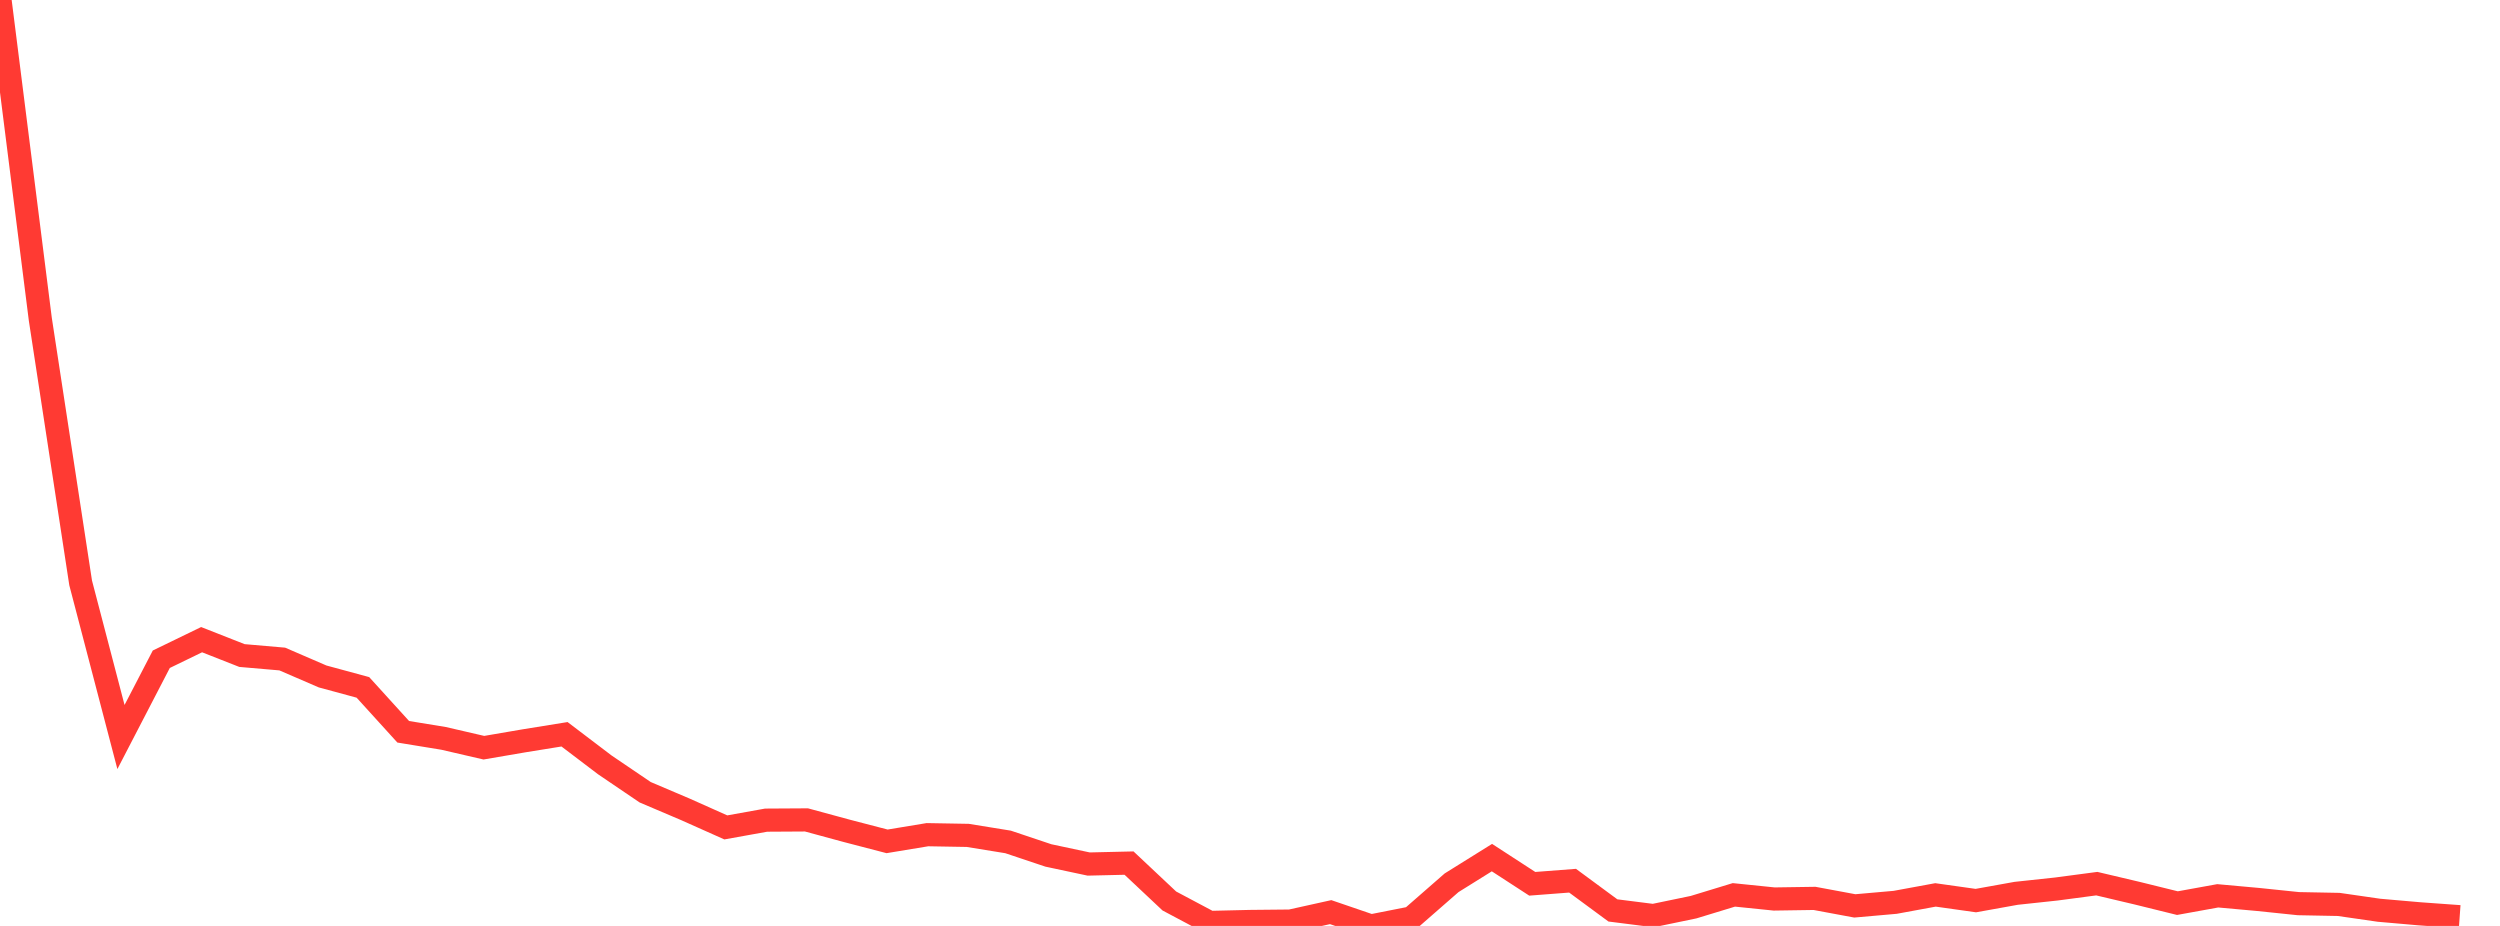 <?xml version="1.0" standalone="no"?><!DOCTYPE svg PUBLIC "-//W3C//DTD SVG 1.1//EN" "http://www.w3.org/Graphics/SVG/1.1/DTD/svg11.dtd"><svg width="135" height="50" viewBox="0 0 135 50" preserveAspectRatio="none" xmlns="http://www.w3.org/2000/svg" xmlns:xlink="http://www.w3.org/1999/xlink"><polyline points="0,0 2.177,17.239 4.355,31.477 6.532,39.799 8.71,35.599 10.887,34.542 13.065,35.399 15.242,35.587 17.419,36.528 19.597,37.119 21.774,39.516 23.952,39.872 26.129,40.376 28.306,40.003 30.484,39.651 32.661,41.304 34.839,42.781 37.016,43.707 39.194,44.68 41.371,44.288 43.548,44.275 45.726,44.866 47.903,45.433 50.081,45.073 52.258,45.111 54.435,45.464 56.613,46.194 58.79,46.658 60.968,46.607 63.145,48.654 65.323,49.811 67.5,49.76 69.677,49.738 71.855,49.255 74.032,50 76.21,49.57 78.387,47.669 80.565,46.311 82.742,47.725 84.919,47.558 87.097,49.163 89.274,49.439 91.452,48.987 93.629,48.323 95.806,48.546 97.984,48.513 100.161,48.918 102.339,48.726 104.516,48.325 106.694,48.632 108.871,48.24 111.048,48.006 113.226,47.717 115.403,48.231 117.581,48.769 119.758,48.374 121.935,48.571 124.113,48.797 126.29,48.839 128.468,49.154 130.645,49.344 132.823,49.501" fill="none" stroke="#ff3a33" stroke-width="1.25"/></svg>
